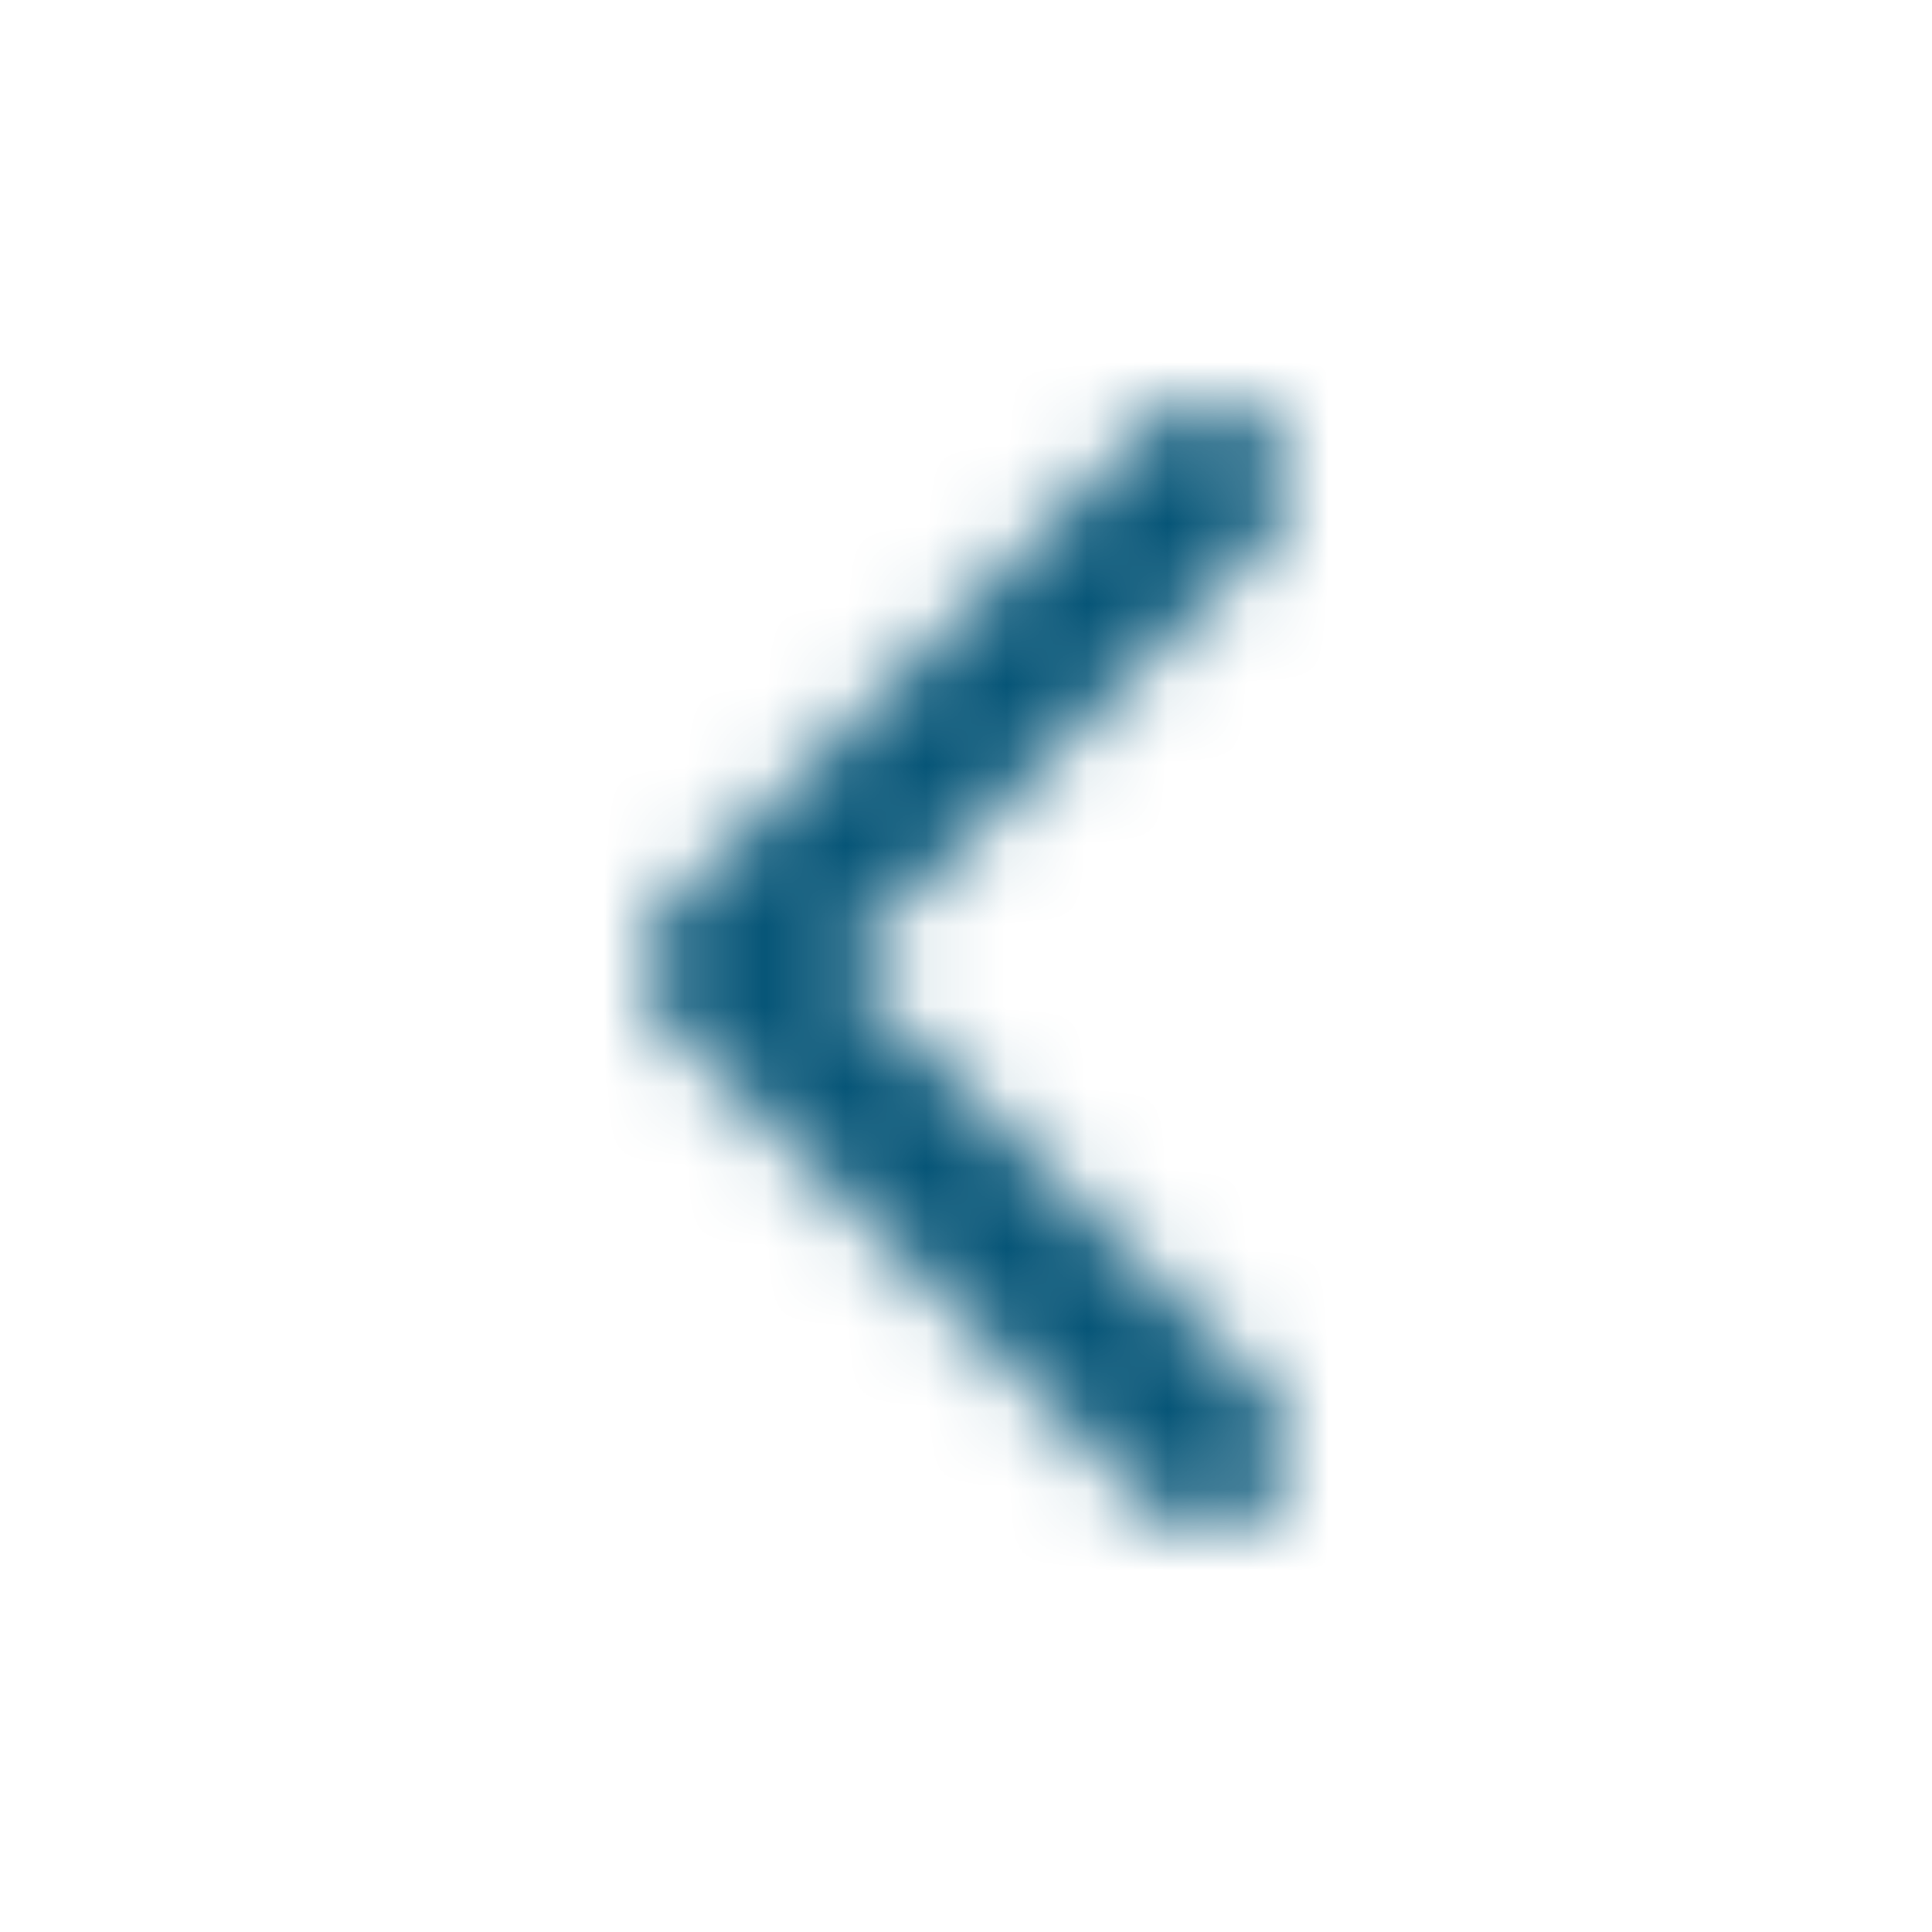 <svg width="24" height="24" viewBox="0 0 24 24" fill="none" xmlns="http://www.w3.org/2000/svg">
<g id="Icons/AngleLeft">
<mask id="mask0" mask-type="alpha" maskUnits="userSpaceOnUse" x="8" y="5" width="8" height="14">
<path id="Shape_2" d="M15.707 17.293C16.098 17.683 16.098 18.317 15.707 18.707C15.317 19.098 14.683 19.098 14.293 18.707L8.293 12.707C7.902 12.317 7.902 11.683 8.293 11.293L14.293 5.293C14.683 4.902 15.317 4.902 15.707 5.293C16.098 5.683 16.098 6.317 15.707 6.707L10.414 12L15.707 17.293Z" shape-rendering="optimizeQuality" fill="white"/>
</mask>
<g mask="url(#mask0)">
<g id="Colors/Icons/Navy Primary Icon">
<g id="Navy Icon">
<rect id="Rectangle" width="24" height="24" fill="#065577"/>
</g>
</g>
</g>
</g>
</svg>
